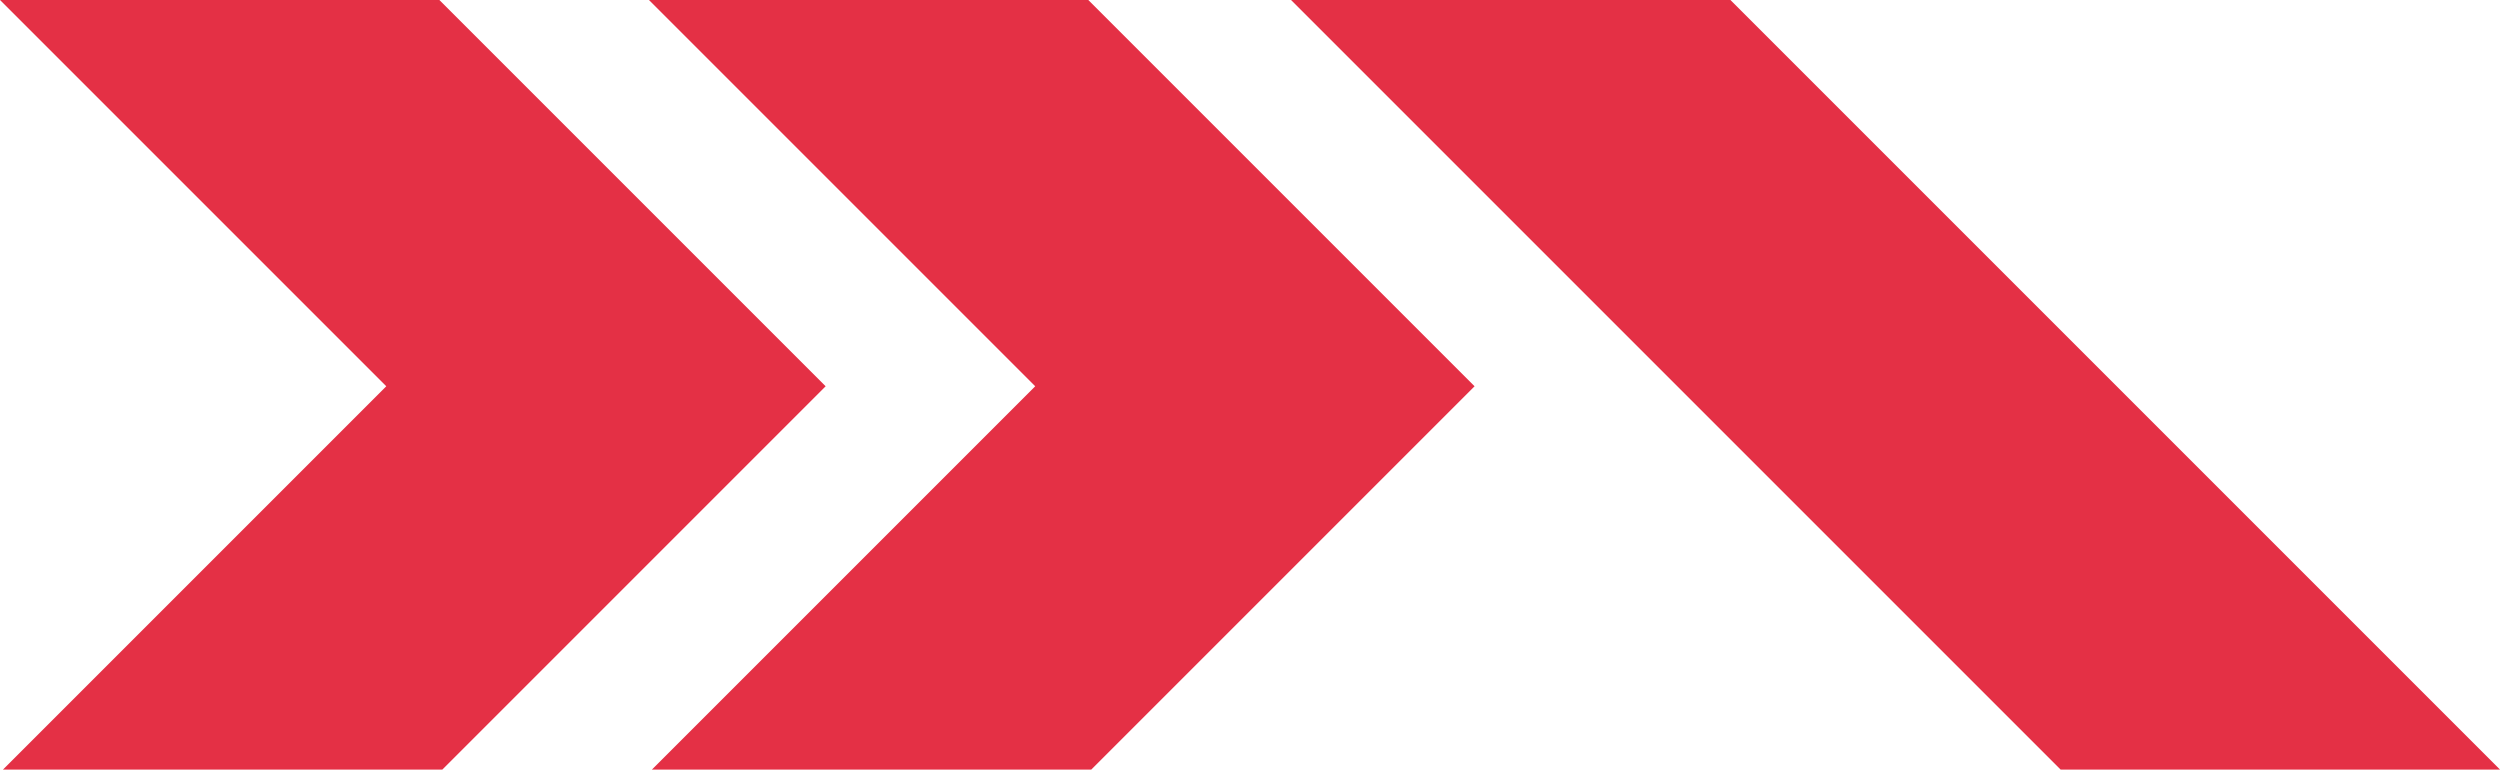 <svg xmlns="http://www.w3.org/2000/svg" viewBox="0 0 498.16 153.35"><defs><style>.cls-1{fill:#e43045;}</style></defs><title>grafiscmo-rodape</title><g id="Camada_2" data-name="Camada 2"><g id="Camada_1-2" data-name="Camada 1"><polygon class="cls-1" points="129.31 0 206.28 76.97 129.9 153.35 217.45 153.35 293.83 76.97 216.86 0 129.31 0"/><polygon class="cls-1" points="257.26 0 410.61 153.35 498.16 153.35 344.81 0 257.26 0"/><polygon class="cls-1" points="0 0 76.97 76.97 0.59 153.35 88.14 153.35 164.52 76.97 87.55 0 0 0"/></g></g></svg>